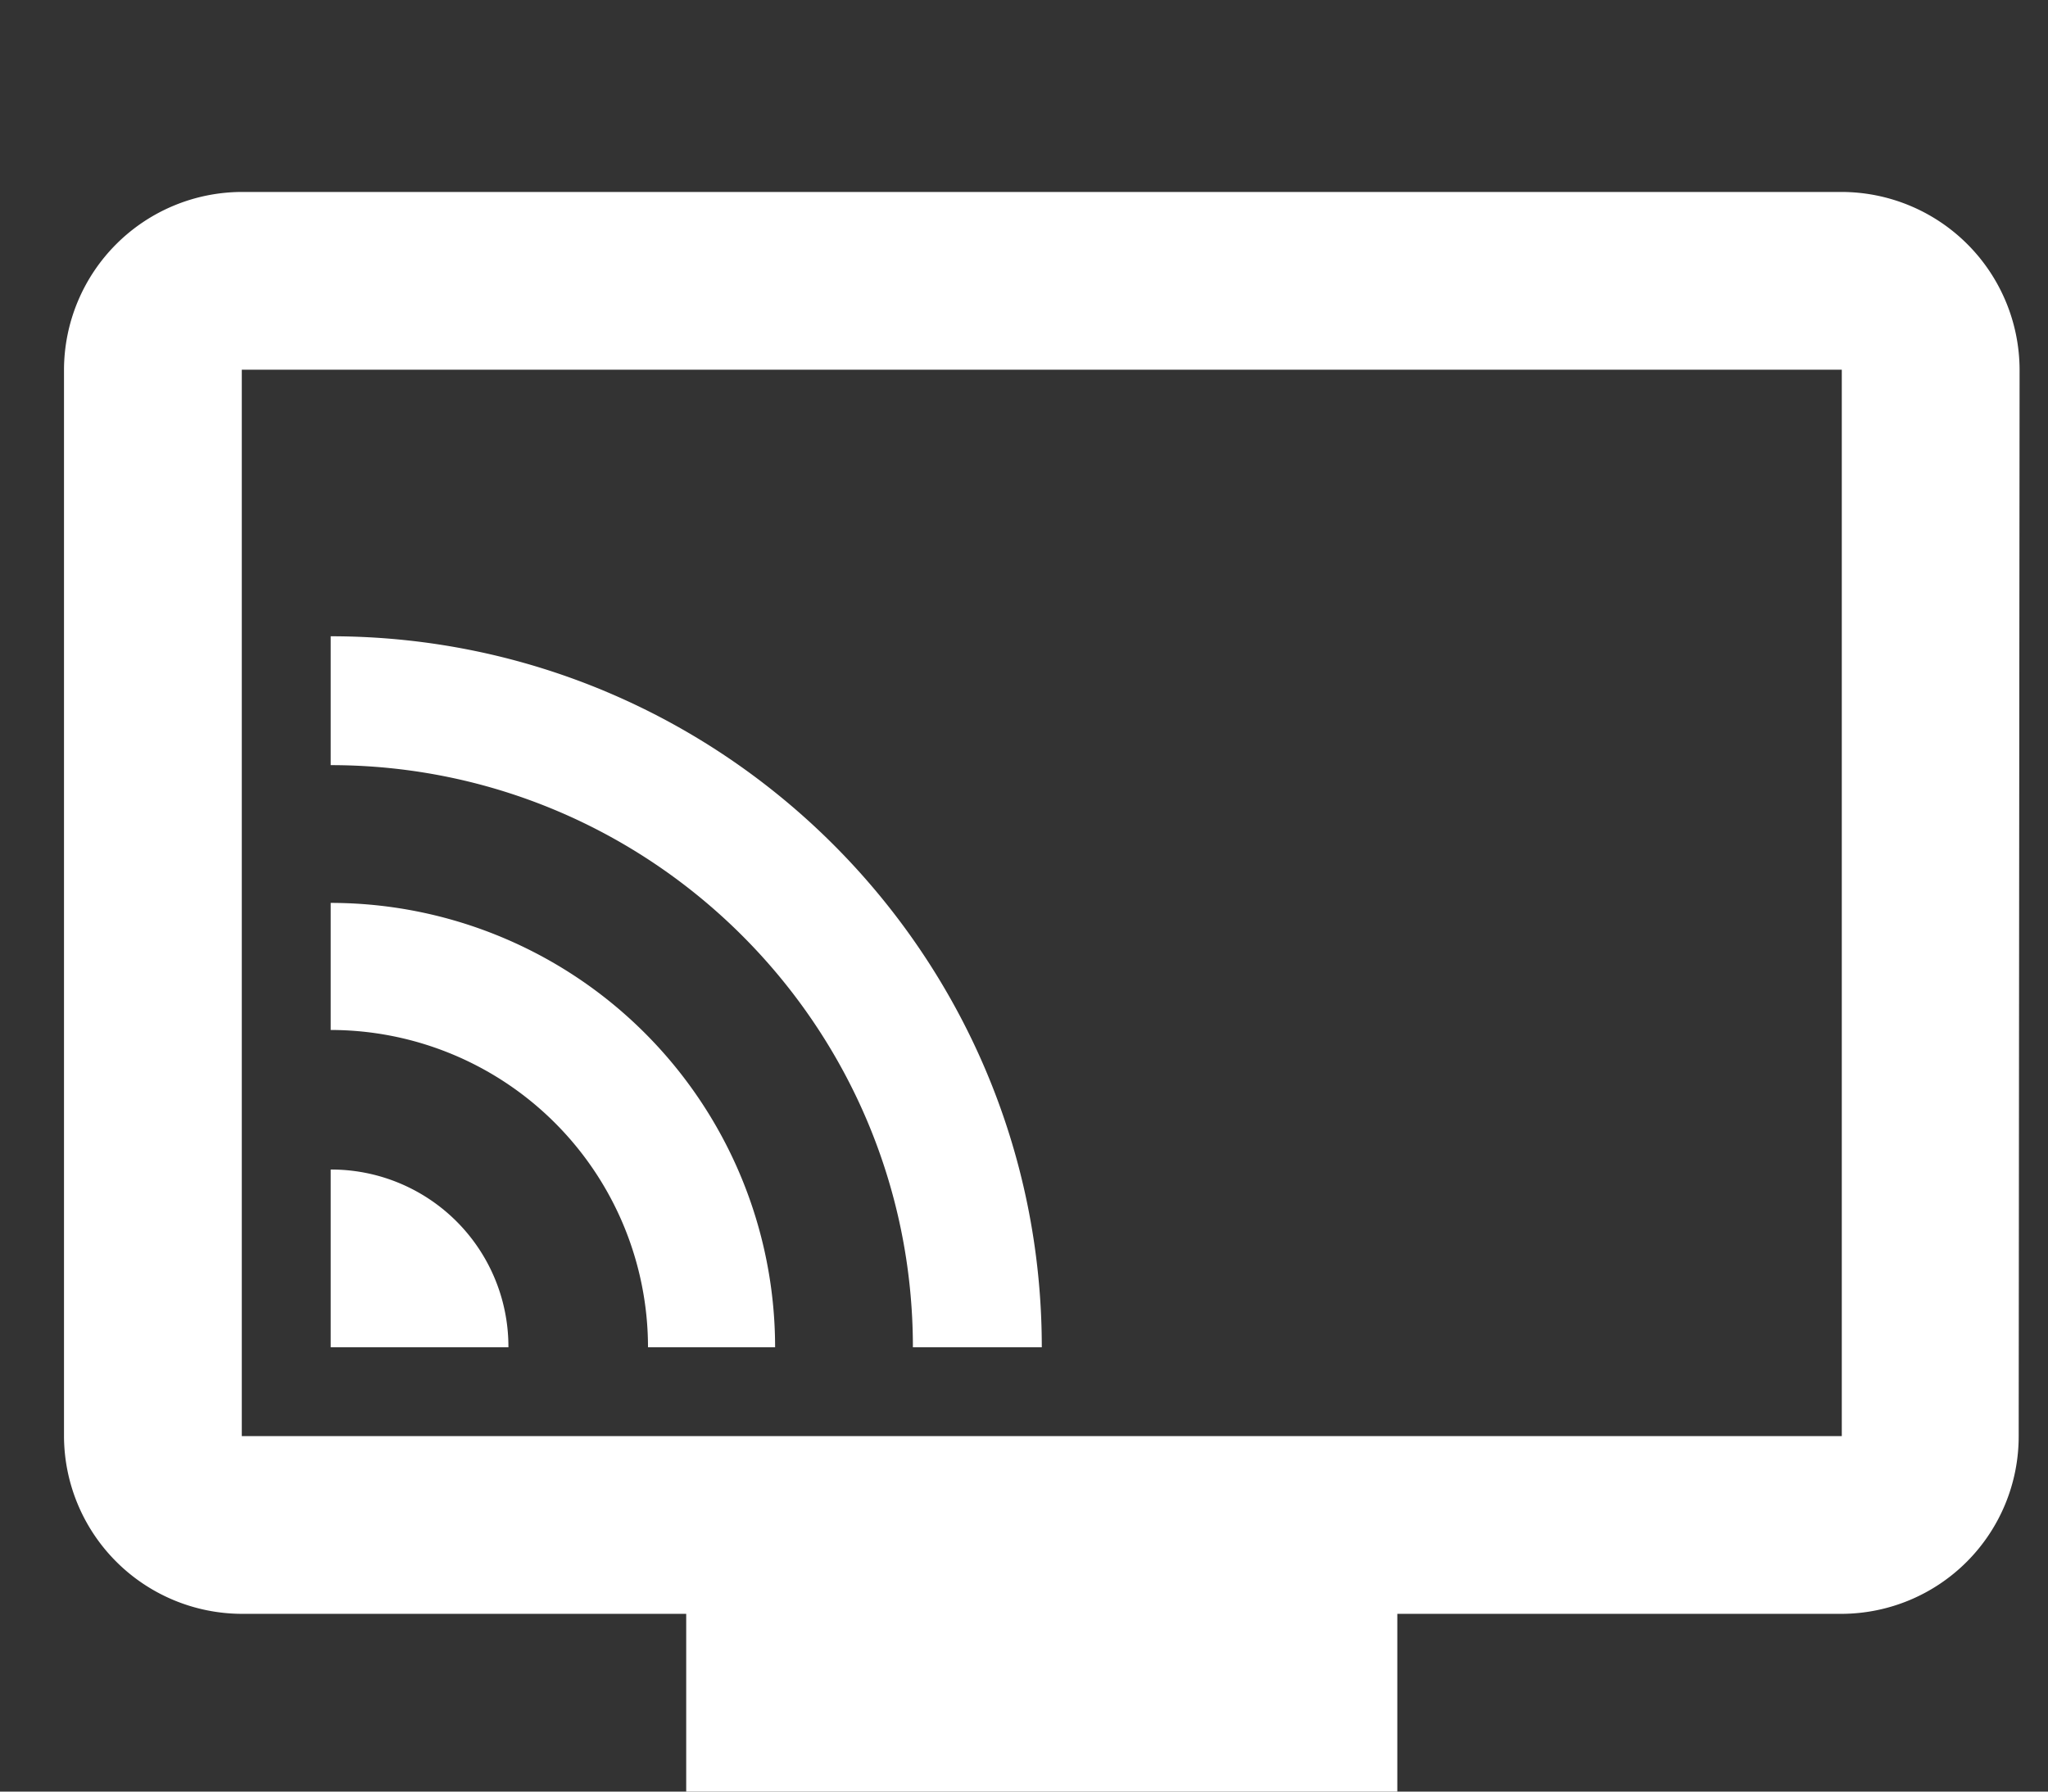 <svg width="32" height="28" viewBox="0 0 32 28" xmlns="http://www.w3.org/2000/svg">
    <rect x="0" y="0" width="32" height="28" fill="#333333" stroke="none"/>
    <g fill="none" fill-rule="evenodd">
        <path d="M0 0h24v24H0z"/>
        <path d="M28.778 3h-25A2.786 2.786 0 0 0 1 5.778v16.666a2.786 2.786 0 0 0 2.778 2.778h6.944V28h11.111v-2.778h6.945a2.774 2.774 0 0 0 2.764-2.778l.014-16.666A2.786 2.786 0 0 0 28.778 3zm0 19.444h-25V5.778h25v16.666zM5.167 18.278v2.778h2.777a2.768 2.768 0 0 0-2.777-2.778zm0-4.167v1.986a4.961 4.961 0 0 1 4.958 4.959h1.986a6.947 6.947 0 0 0-6.944-6.945zm0-4.167v2.014c5.014 0 9.097 4.07 9.097 9.098h2.014c0-6.14-4.986-11.112-11.111-11.112z" fill="#FFF" fill-rule="nonzero"/>
    </g>
</svg>

